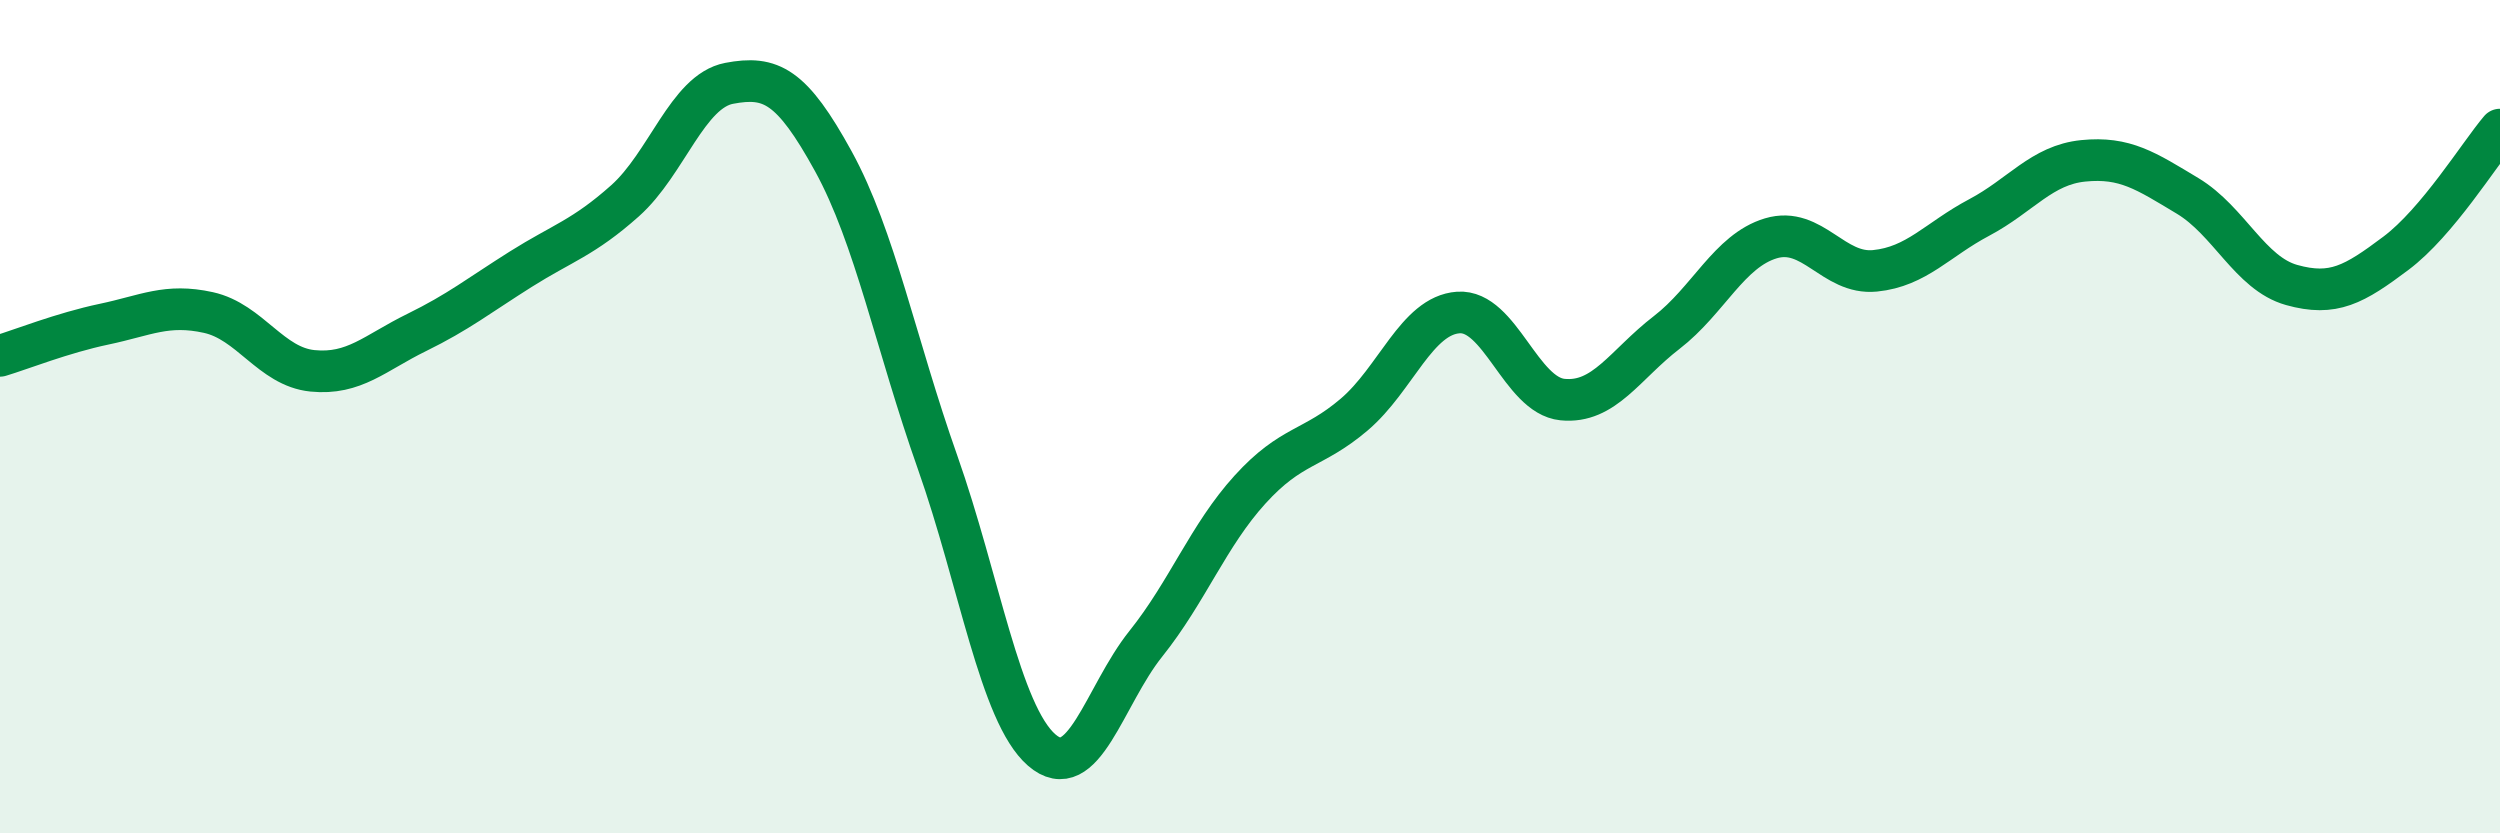 
    <svg width="60" height="20" viewBox="0 0 60 20" xmlns="http://www.w3.org/2000/svg">
      <path
        d="M 0,8.54 C 0.5,8.39 1.5,7.99 2.5,7.78 C 3.5,7.57 4,7.28 5,7.5 C 6,7.72 6.5,8.8 7.5,8.9 C 8.5,9 9,8.47 10,7.98 C 11,7.49 11.5,7.09 12.5,6.46 C 13.5,5.83 14,5.71 15,4.82 C 16,3.93 16.5,2.19 17.5,2 C 18.5,1.81 19,2.05 20,3.87 C 21,5.69 21.5,8.26 22.5,11.09 C 23.5,13.92 24,17.13 25,18 C 26,18.87 26.5,16.7 27.5,15.45 C 28.5,14.2 29,12.85 30,11.75 C 31,10.65 31.5,10.8 32.5,9.95 C 33.5,9.1 34,7.57 35,7.5 C 36,7.43 36.5,9.49 37.5,9.59 C 38.5,9.69 39,8.75 40,7.98 C 41,7.21 41.5,6.02 42.5,5.72 C 43.5,5.42 44,6.6 45,6.5 C 46,6.4 46.5,5.75 47.5,5.22 C 48.5,4.69 49,3.96 50,3.86 C 51,3.76 51.5,4.1 52.5,4.7 C 53.5,5.3 54,6.56 55,6.84 C 56,7.12 56.5,6.83 57.5,6.08 C 58.5,5.33 59.5,3.7 60,3.11L60 20L0 20Z"
        fill="#008740"
        opacity="0.1"
        stroke-linecap="round"
        stroke-linejoin="round"
      />
      <path
        d="M 0,8.54 C 0.5,8.39 1.5,7.99 2.5,7.78 C 3.5,7.57 4,7.28 5,7.5 C 6,7.72 6.5,8.8 7.5,8.9 C 8.5,9 9,8.47 10,7.98 C 11,7.49 11.5,7.09 12.5,6.46 C 13.5,5.83 14,5.71 15,4.82 C 16,3.93 16.5,2.19 17.5,2 C 18.5,1.81 19,2.05 20,3.87 C 21,5.69 21.5,8.26 22.5,11.09 C 23.5,13.92 24,17.13 25,18 C 26,18.87 26.5,16.7 27.5,15.45 C 28.5,14.2 29,12.85 30,11.75 C 31,10.65 31.5,10.8 32.5,9.95 C 33.5,9.1 34,7.57 35,7.5 C 36,7.43 36.5,9.49 37.5,9.59 C 38.5,9.69 39,8.75 40,7.98 C 41,7.21 41.5,6.02 42.5,5.72 C 43.5,5.42 44,6.6 45,6.5 C 46,6.4 46.5,5.75 47.5,5.22 C 48.5,4.69 49,3.96 50,3.86 C 51,3.76 51.5,4.1 52.5,4.7 C 53.5,5.3 54,6.56 55,6.84 C 56,7.12 56.5,6.83 57.5,6.08 C 58.5,5.33 59.5,3.7 60,3.11"
        stroke="#008740"
        stroke-width="1"
        fill="none"
        stroke-linecap="round"
        stroke-linejoin="round"
      />
    </svg>
  